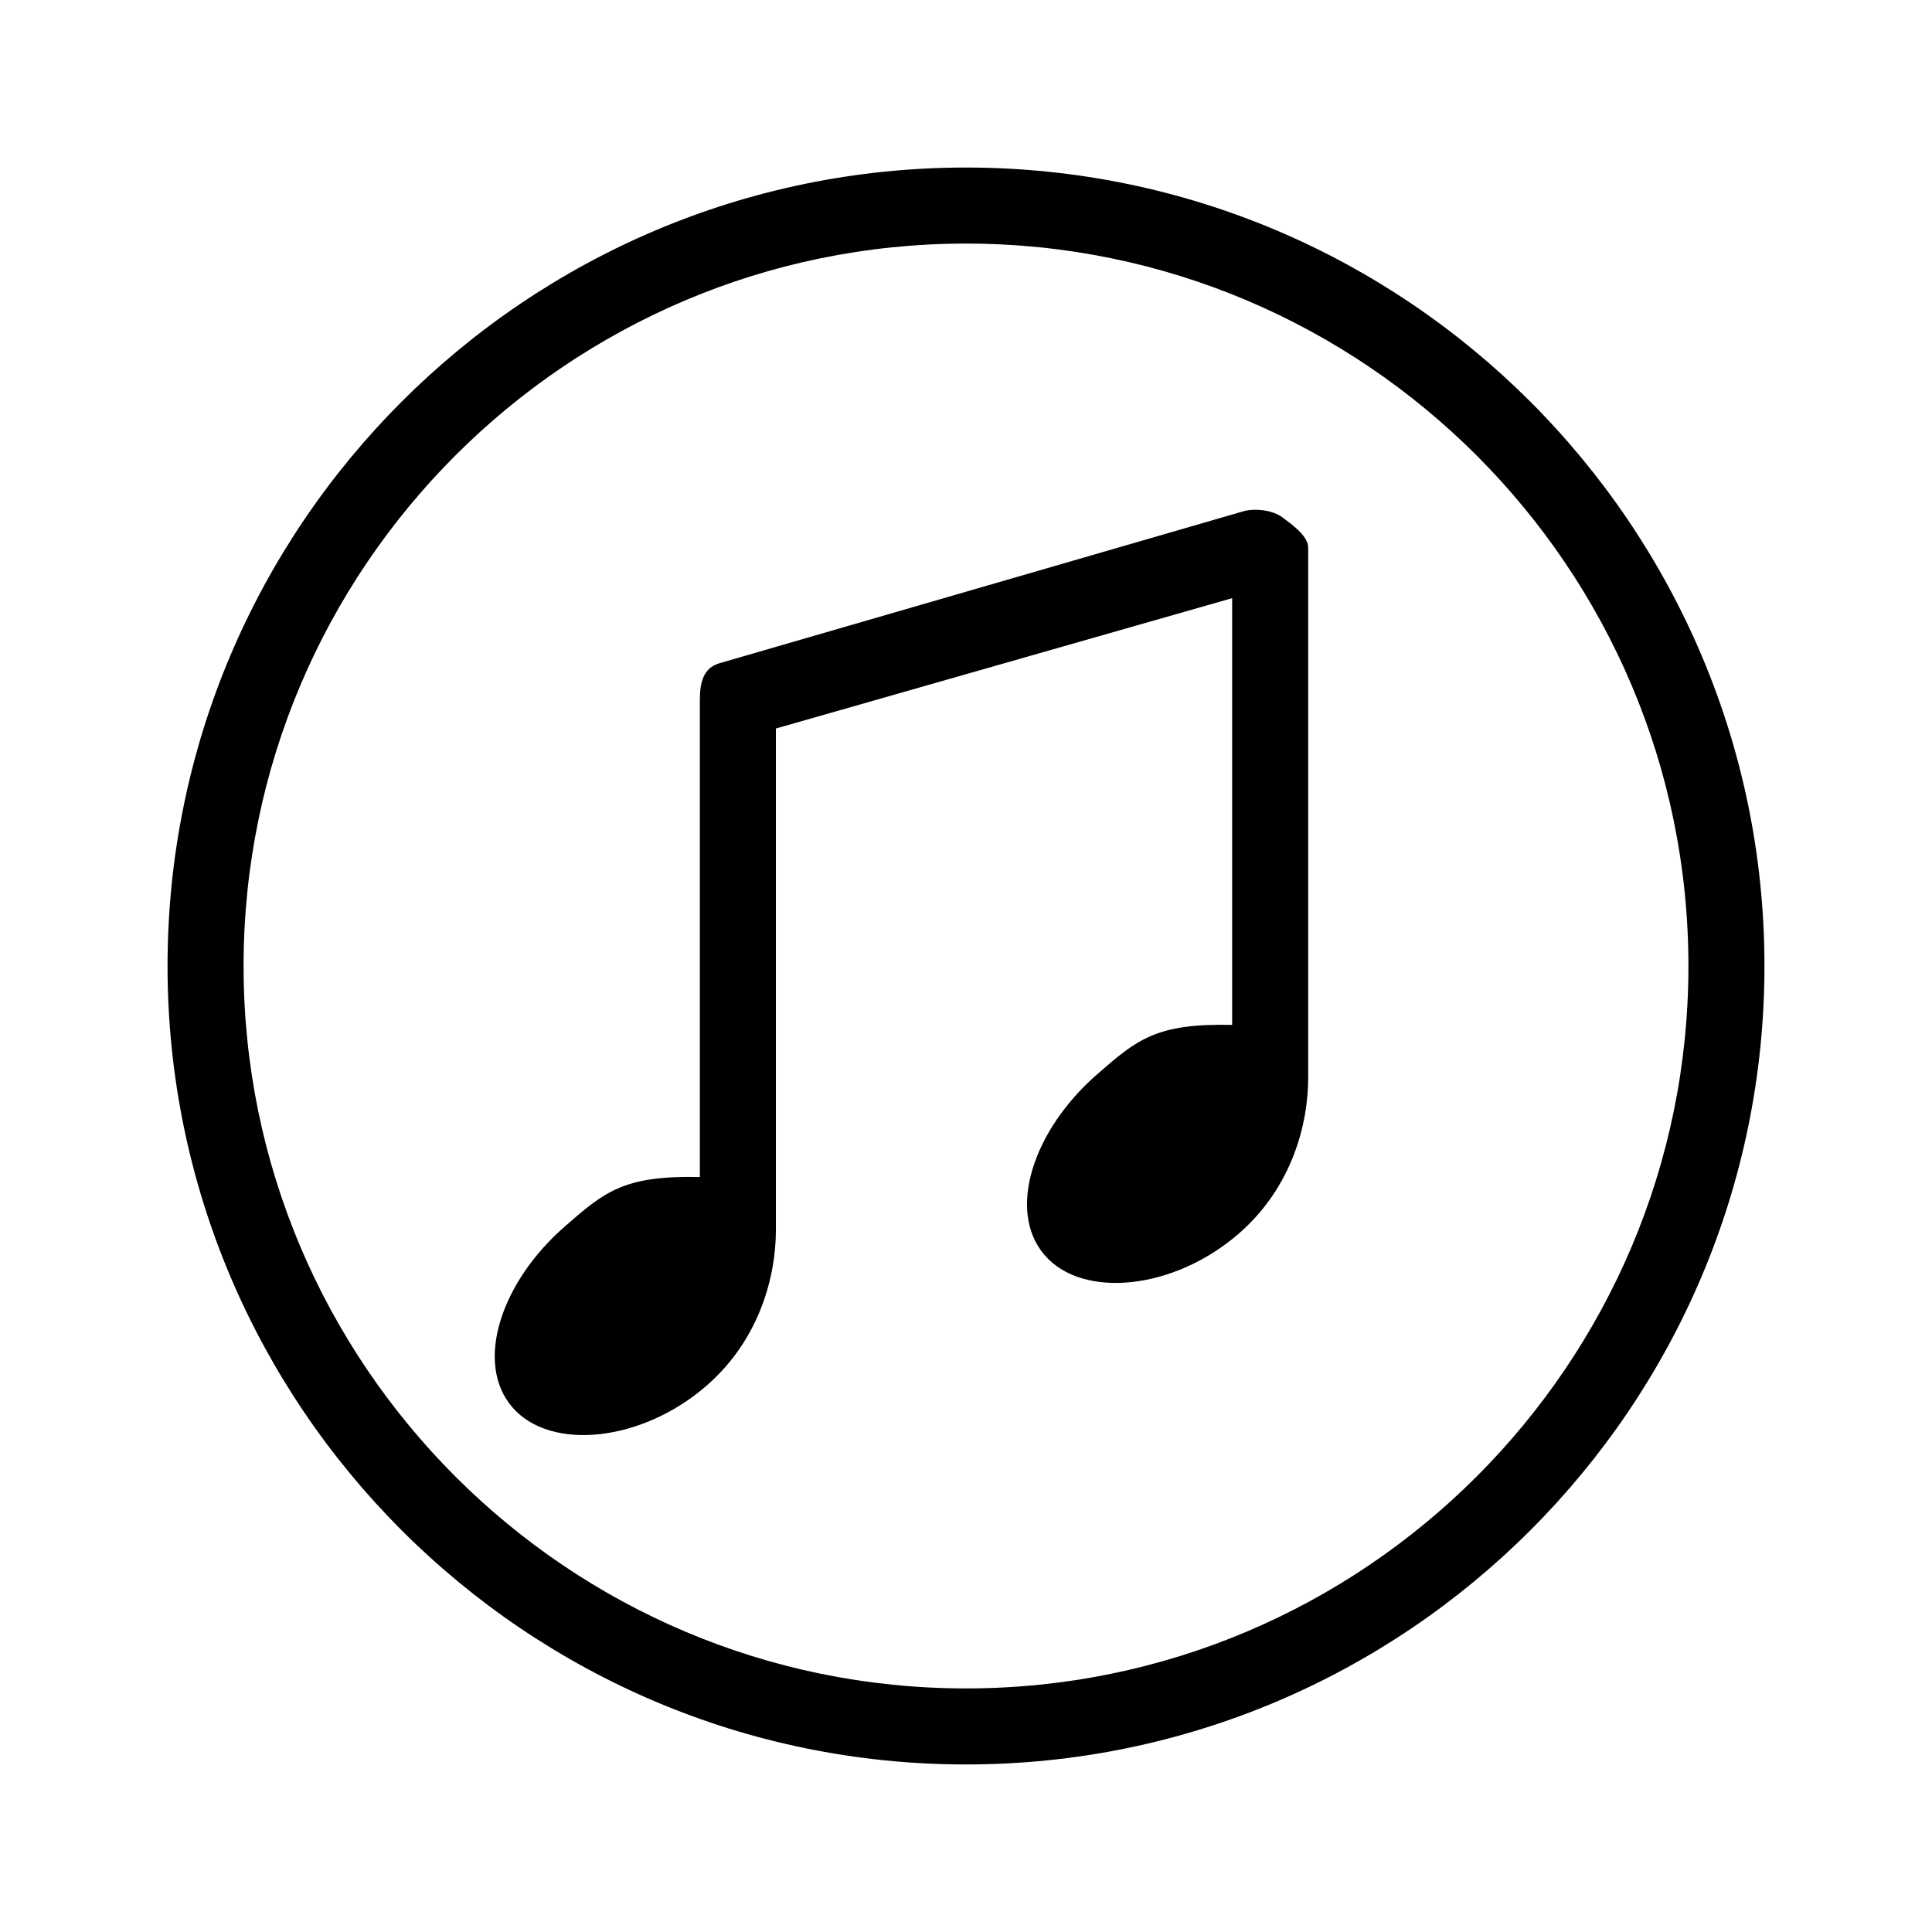 <?xml version="1.0" encoding="UTF-8"?>
<!-- Uploaded to: SVG Repo, www.svgrepo.com, Generator: SVG Repo Mixer Tools -->
<svg fill="#000000" width="800px" height="800px" version="1.1" viewBox="144 144 512 512" xmlns="http://www.w3.org/2000/svg">
 <path d="m400 611.6c-116.68 0-211.6-94.918-211.6-211.6 0-116.68 94.918-211.6 211.6-211.6 116.68 0 211.6 94.918 211.6 211.6 0 116.68-94.918 211.6-211.6 211.6zm0-403.05c-105.56 0-191.45 85.891-191.45 191.45s85.891 191.45 191.45 191.45 191.45-85.891 191.45-191.45c-0.004-105.56-85.891-191.45-191.45-191.45zm90.684 221.09v-140.48c0-3.164-4.293-6.144-6.812-8.039-2.519-1.895-7.133-2.5-10.277-1.652l-138.97 40.305c-4.269 1.246-5.156 5.199-5.156 9.691v126.46c-20.152-0.465-25.27 3.93-35.668 13-17.129 14.871-24.141 36.375-13.984 48.062 10.176 11.688 34.359 9.109 51.449-5.785 14.203-12.375 18.355-29.223 18.355-41.25v-132.89l120.91-34.543v113.09c-20.152-0.465-25.27 3.93-35.668 13-17.148 14.871-24.141 36.375-13.984 48.062 10.176 11.688 34.359 9.109 51.449-5.785 14.203-12.371 18.355-29.219 18.355-41.246z"/>
</svg>